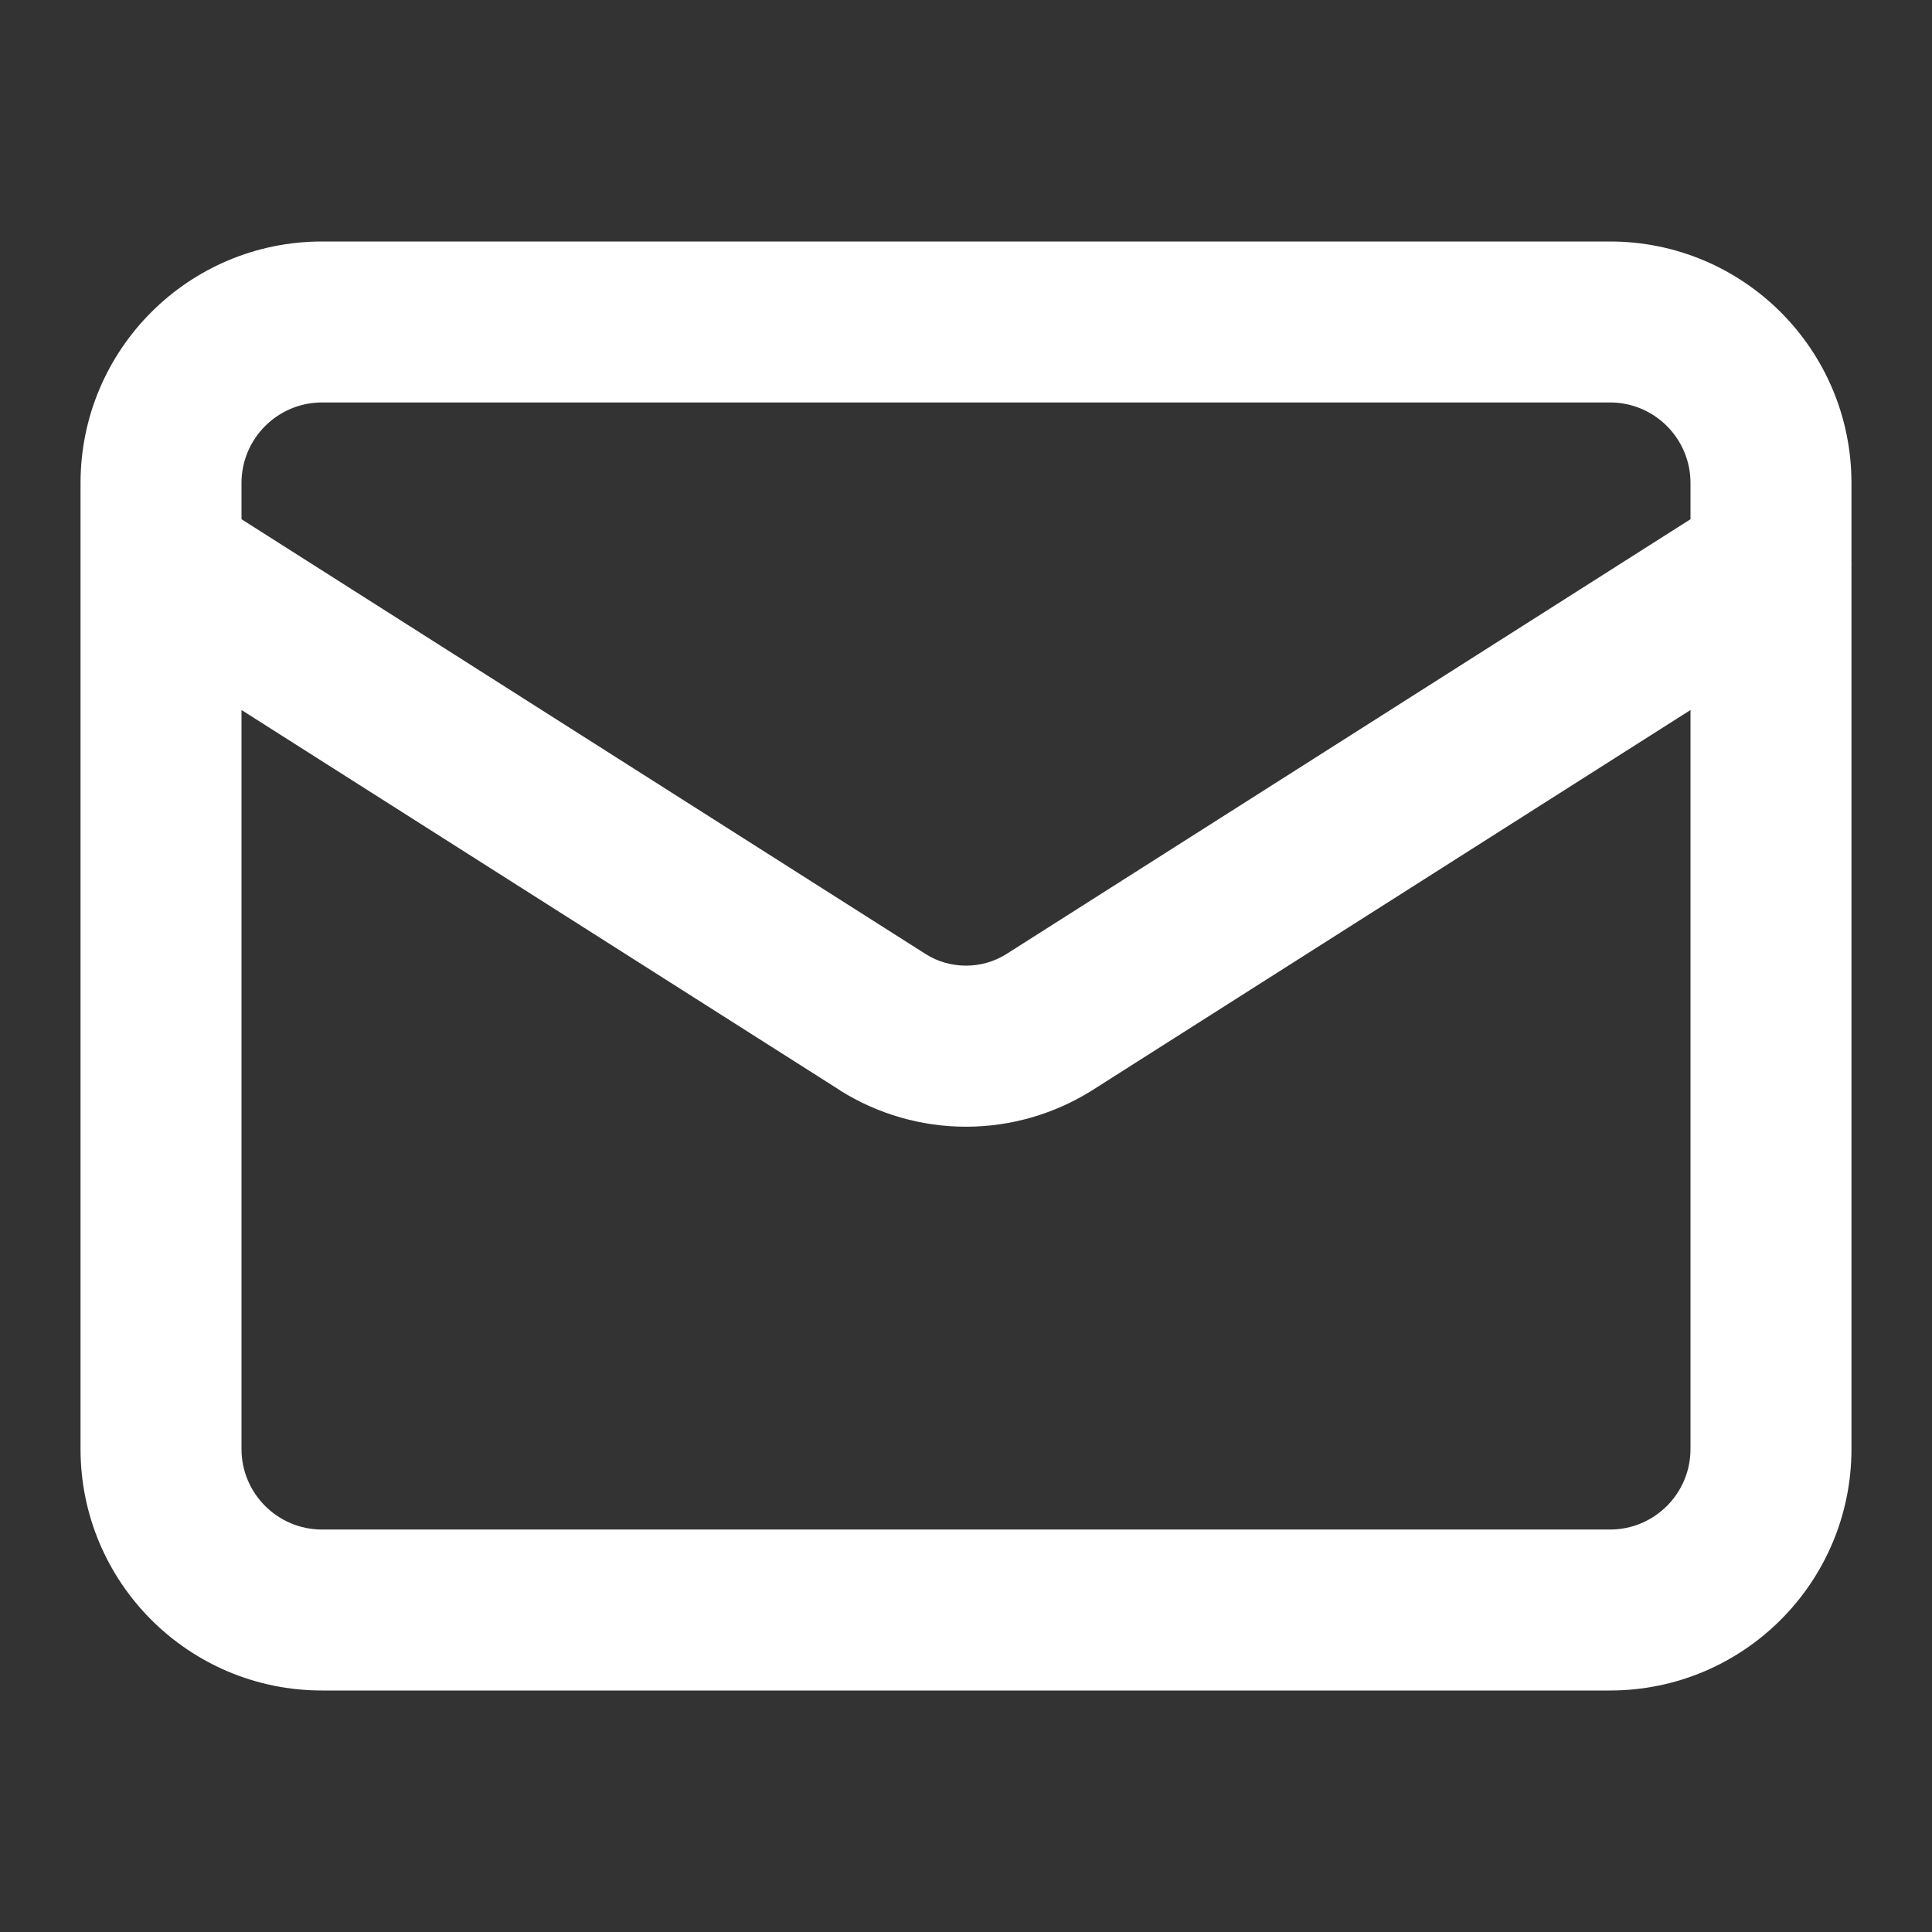 <svg xmlns="http://www.w3.org/2000/svg" width="16" height="16" viewBox="0 0 16 16" fill="none">
  <rect x="0" y="0" width="16" height="16" fill="#333333" stroke="none"/>
  <path fill-rule="evenodd" clip-rule="evenodd" d="M2.667 3.333C2.299 3.333 2 3.632 2 4V4.3L7.669 7.903C7.768 7.965 7.883 7.997 8 7.997C8.117 7.997 8.232 7.965 8.331 7.903C8.332 7.902 8.332 7.902 8.333 7.902L14 4.3V4C14 3.632 13.702 3.333 13.333 3.333H2.667ZM15.333 4.655V4C15.333 2.895 14.438 2 13.333 2H2.667C1.562 2 0.667 2.895 0.667 4V4.655C0.667 4.662 0.667 4.67 0.667 4.677V12C0.667 13.105 1.562 14 2.667 14H13.333C14.438 14 15.333 13.105 15.333 12V4.677C15.334 4.67 15.334 4.663 15.333 4.655ZM14 5.88L9.041 9.032C8.729 9.227 8.368 9.331 8 9.331C7.632 9.331 7.271 9.227 6.959 9.032L6.956 9.029L2 5.88V12C2 12.368 2.299 12.667 2.667 12.667H13.333C13.702 12.667 14 12.368 14 12V5.88Z" fill="white"/>
</svg>